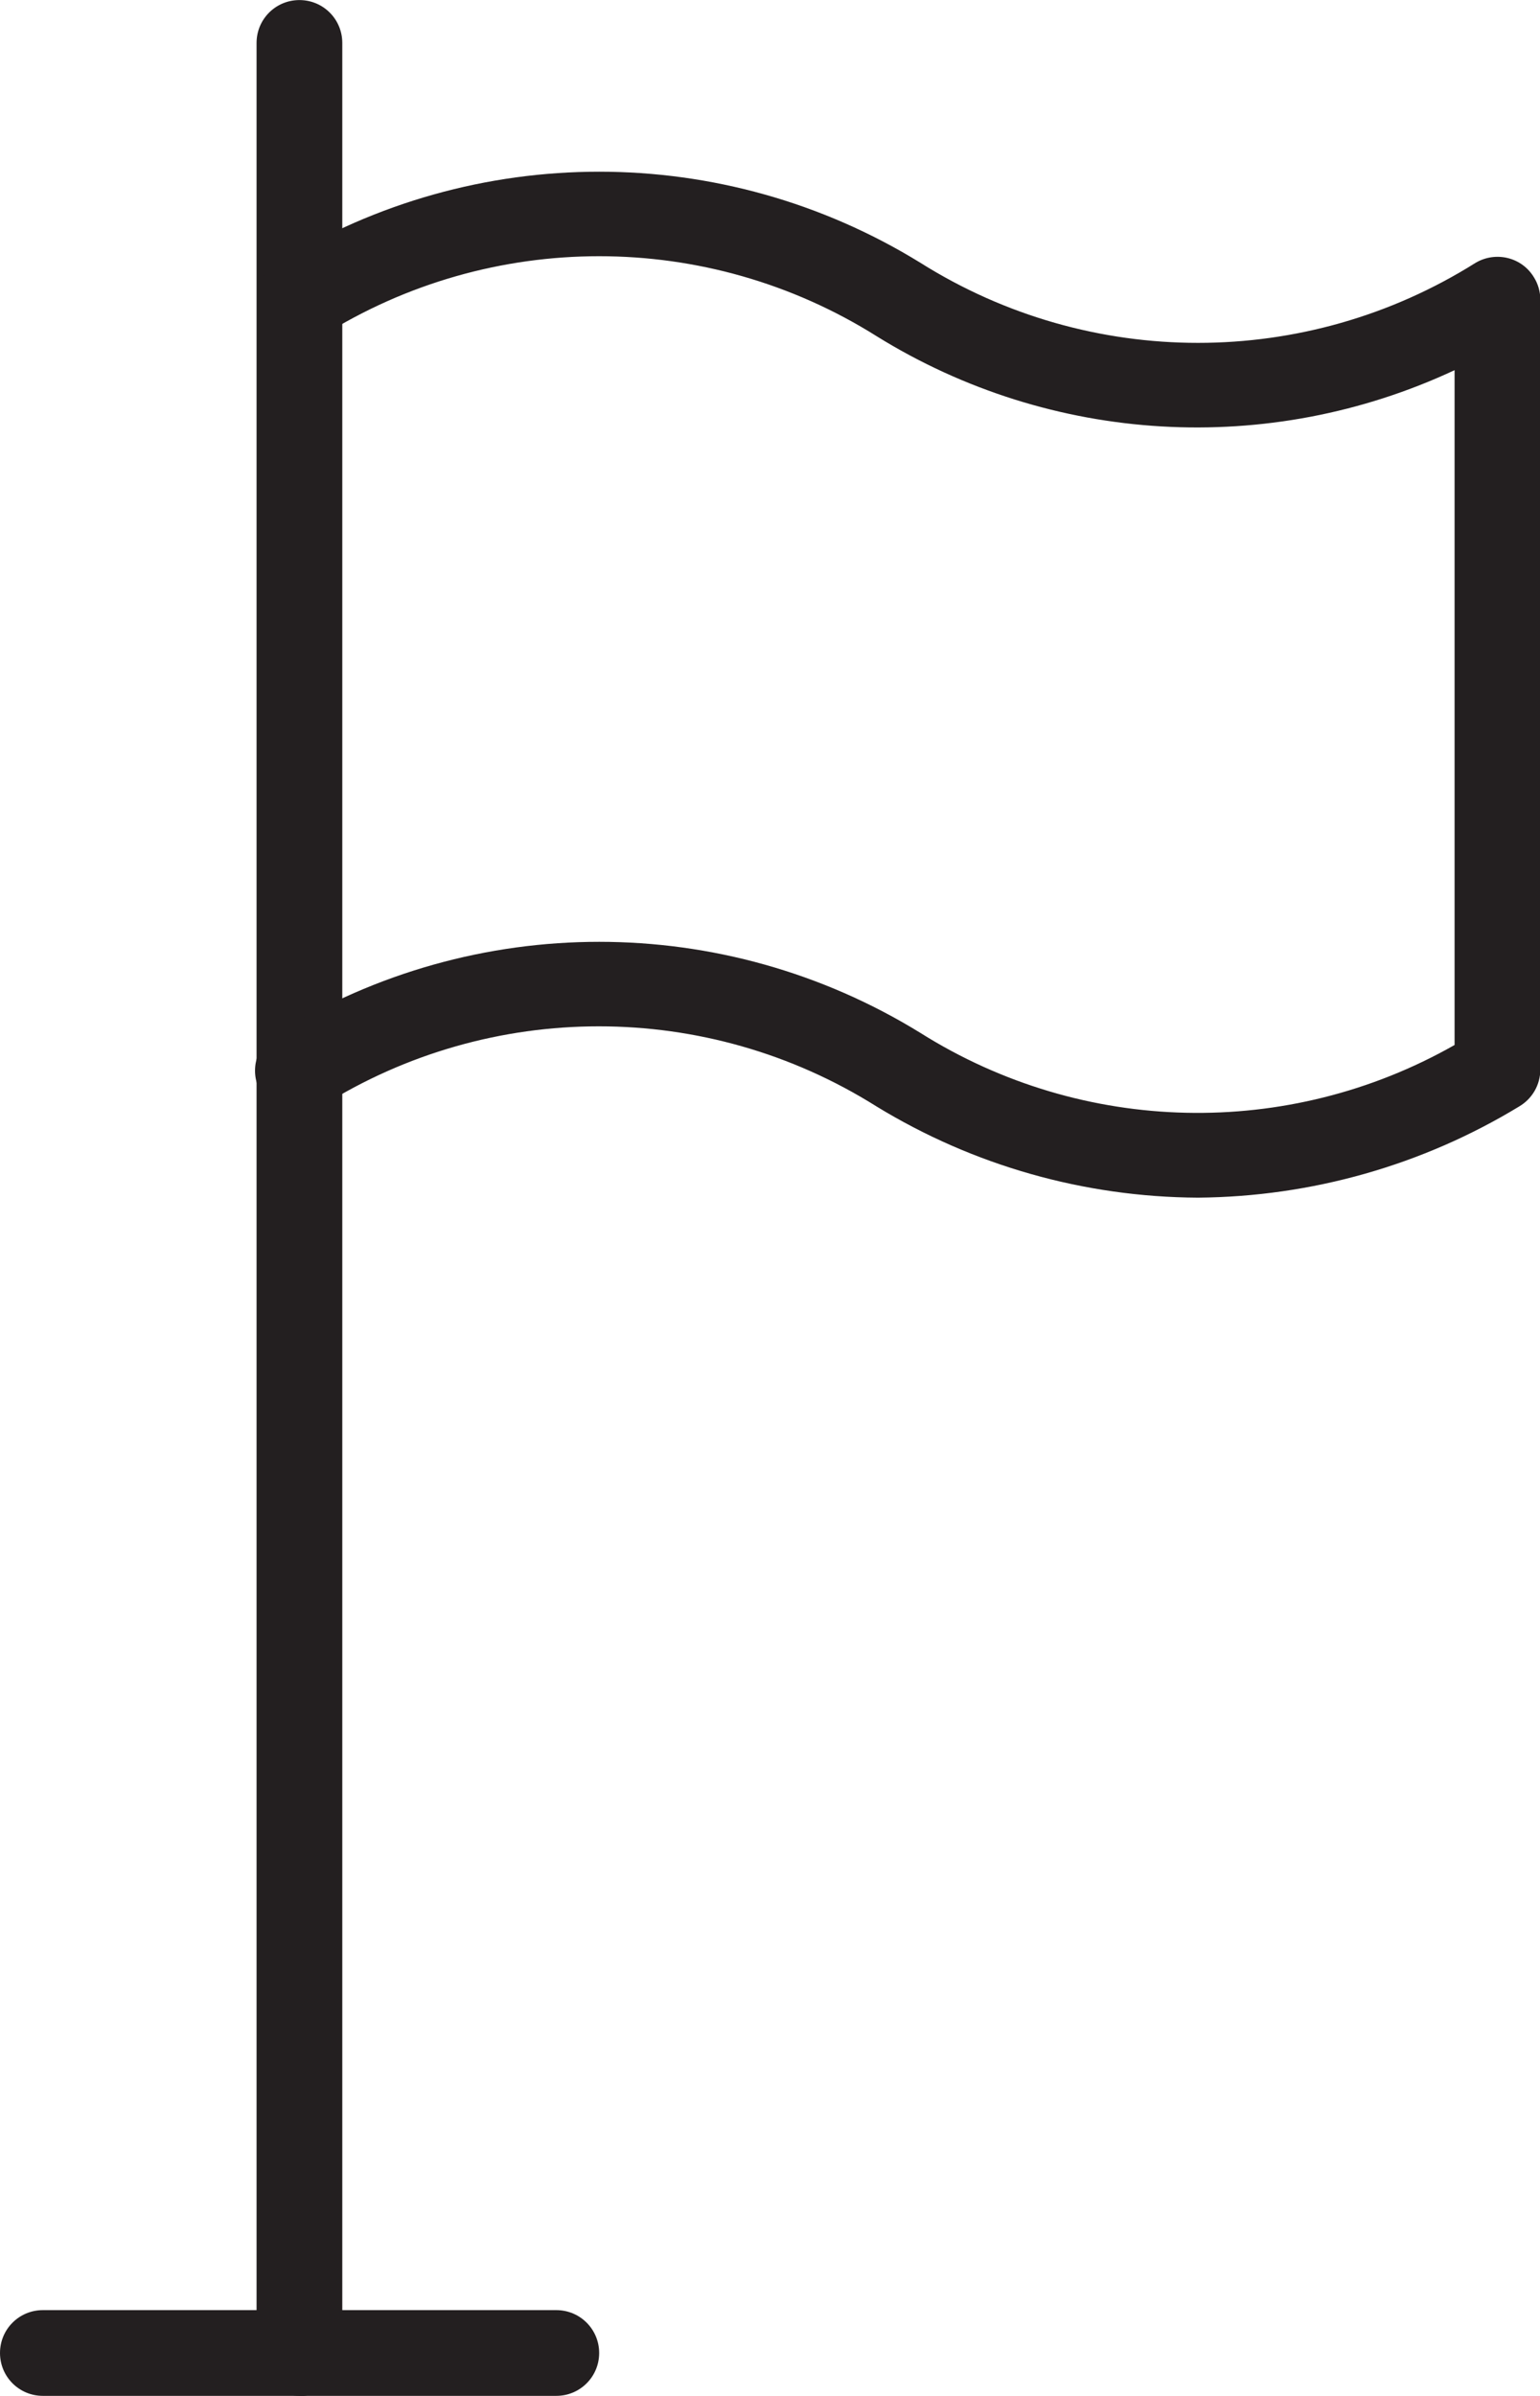 <?xml version="1.0" encoding="UTF-8"?>
<svg xmlns="http://www.w3.org/2000/svg" id="Ebene_2" viewBox="0 0 49.94 77.68" width="45" height="70"><defs><style>.cls-1{fill:#231f20;}</style></defs><g id="Ebene_1-2"><g id="Gruppe_1536"><g id="Gruppe_1535"><path id="Pfad_655" class="cls-1" d="M9.71,77.68c-.77,0-1.39-.62-1.39-1.39V1.39c0-.77.62-1.39,1.39-1.39s1.39.62,1.39,1.39v74.91c0,.77-.62,1.39-1.39,1.39"/><path id="Pfad_656" class="cls-1" d="M18.03,77.68H1.39c-.77,0-1.39-.62-1.39-1.39s.62-1.39,1.39-1.39h16.65c.77,0,1.39.62,1.39,1.39s-.62,1.39-1.39,1.39h0"/><path id="Pfad_657" class="cls-1" d="M38.84,38.83c-3.68-.02-7.28-1.04-10.42-2.96-5.5-3.46-12.5-3.46-18,0-.64.42-1.5.25-1.92-.39s-.25-1.5.39-1.92c.04-.02.08-.05.12-.07,6.39-3.94,14.45-3.94,20.84,0,5.26,3.31,11.92,3.46,17.32.39V12c-6.03,2.82-13.08,2.41-18.74-1.1-5.5-3.46-12.5-3.46-18,0-.66.39-1.51.18-1.9-.48-.39-.66-.18-1.51.48-1.9,6.39-3.94,14.45-3.94,20.84,0,5.5,3.46,12.5,3.46,18,0,.66-.39,1.51-.18,1.9.48.13.21.2.46.2.71v24.97c0,.49-.26.94-.68,1.19-3.14,1.91-6.74,2.93-10.42,2.96"/></g></g></g></svg>
